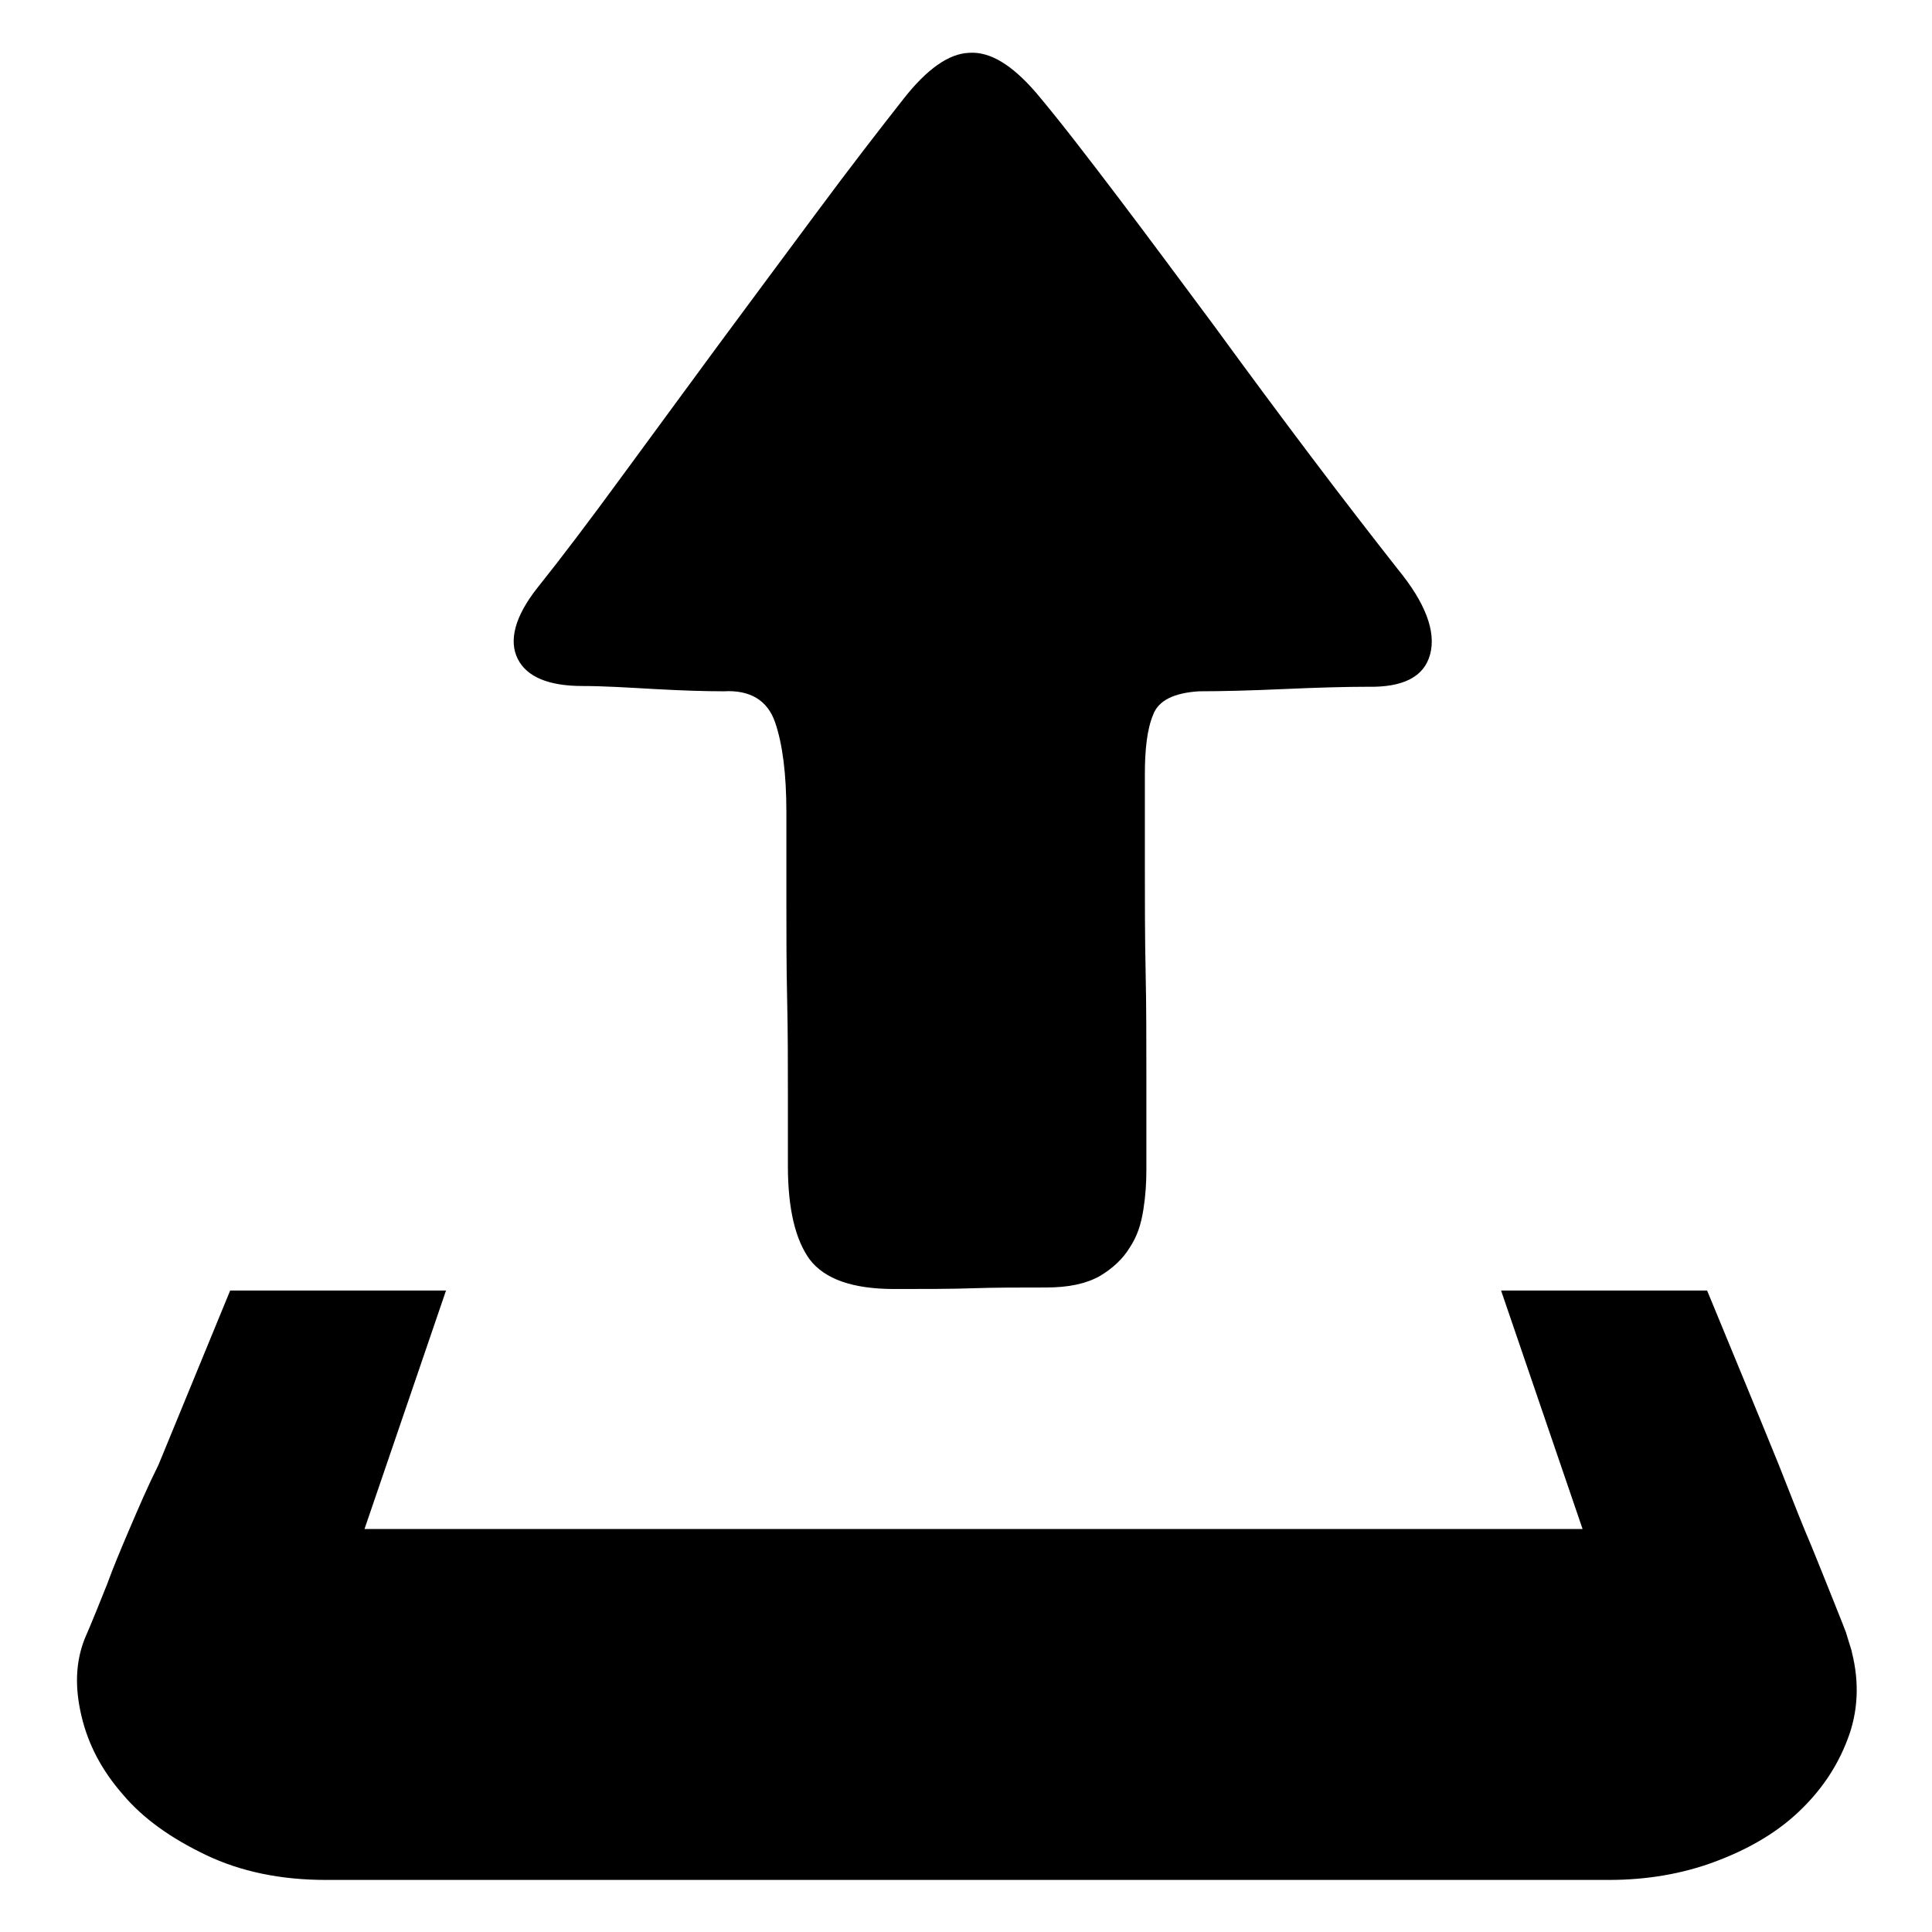<?xml version="1.0" encoding="utf-8"?>
<!-- Svg Vector Icons : http://www.onlinewebfonts.com/icon -->
<!DOCTYPE svg PUBLIC "-//W3C//DTD SVG 1.1//EN" "http://www.w3.org/Graphics/SVG/1.1/DTD/svg11.dtd">
<svg version="1.1" xmlns="http://www.w3.org/2000/svg" xmlns:xlink="http://www.w3.org/1999/xlink" x="0px" y="0px" viewBox="0 0 256 256" enable-background="new 0 0 256 256" xml:space="preserve">
<g> <path fill="#000000" d="M77.2,90.9c-4.5,0-7.4-1.2-8.6-3.6s-0.4-5.6,2.6-9.4c3.2-4,6.9-8.9,11-14.5c4.2-5.7,8.5-11.6,13-17.7 c4.5-6.1,8.9-12,13.2-17.8s8.1-10.7,11.4-14.9c3-3.8,5.9-5.9,8.6-6c2.8-0.2,5.7,1.6,8.9,5.3c3.2,3.8,6.8,8.5,10.9,13.9 c4.1,5.4,8.3,11.1,12.7,17c4.3,5.9,8.6,11.7,12.9,17.4c4.3,5.7,8.1,10.6,11.4,14.8c3.7,4.5,5.1,8.3,4.3,11.3 c-0.8,3-3.6,4.4-8.3,4.3c-2.8,0-6.5,0.1-11,0.3s-8.3,0.3-11.3,0.3c-3.3,0.2-5.4,1.2-6.1,3.1c-0.8,1.9-1.1,4.6-1.1,7.9v12.3 c0,4.5,0,9.1,0.1,13.8c0.1,4.7,0.1,9.3,0.1,13.8v12.5c0,1.7-0.1,3.4-0.4,5.3s-0.8,3.5-1.8,5c-0.9,1.5-2.3,2.8-4,3.8 c-1.8,1-4.1,1.5-7.1,1.5c-3.5,0-6.7,0-9.7,0.1c-2.9,0.1-6.4,0.1-10.4,0.1c-5.5,0-9.2-1.3-11.2-3.9c-1.9-2.6-2.9-6.7-2.9-12.4v-9.8 c0-3.8,0-7.9-0.1-12.3c-0.1-4.3-0.1-8.7-0.1-13v-11.8c0-5-0.5-9-1.5-11.9c-1-2.9-3.3-4.3-6.8-4.1c-2.5,0-5.6-0.1-9.2-0.3 S80,90.9,77.2,90.9z M245.4,219c1,4,0.8,7.9-0.6,11.5c-1.4,3.7-3.6,6.9-6.6,9.7c-3,2.8-6.7,4.9-11,6.5c-4.3,1.6-9,2.4-14,2.4h-170 c-6,0-11.3-1.1-15.9-3.3s-8.3-4.8-11-8c-2.8-3.2-4.6-6.6-5.5-10.4c-0.9-3.8-0.8-7.1,0.4-10.2c1-2.3,2-4.8,3-7.3 c0.8-2.2,1.8-4.6,3-7.4c1.2-2.8,2.4-5.6,3.8-8.4l9.5-23.1h28.6l-10.8,31.6h161.4l-10.8-31.6h27.3c3.5,8.5,6.7,16.2,9.5,23.1 c1.2,3,2.3,5.9,3.5,8.8c1.2,2.8,2.2,5.4,3.1,7.6c0.9,2.3,1.7,4.2,2.3,5.8C245.1,218,245.4,218.8,245.4,219L245.4,219z"/></g>
</svg>